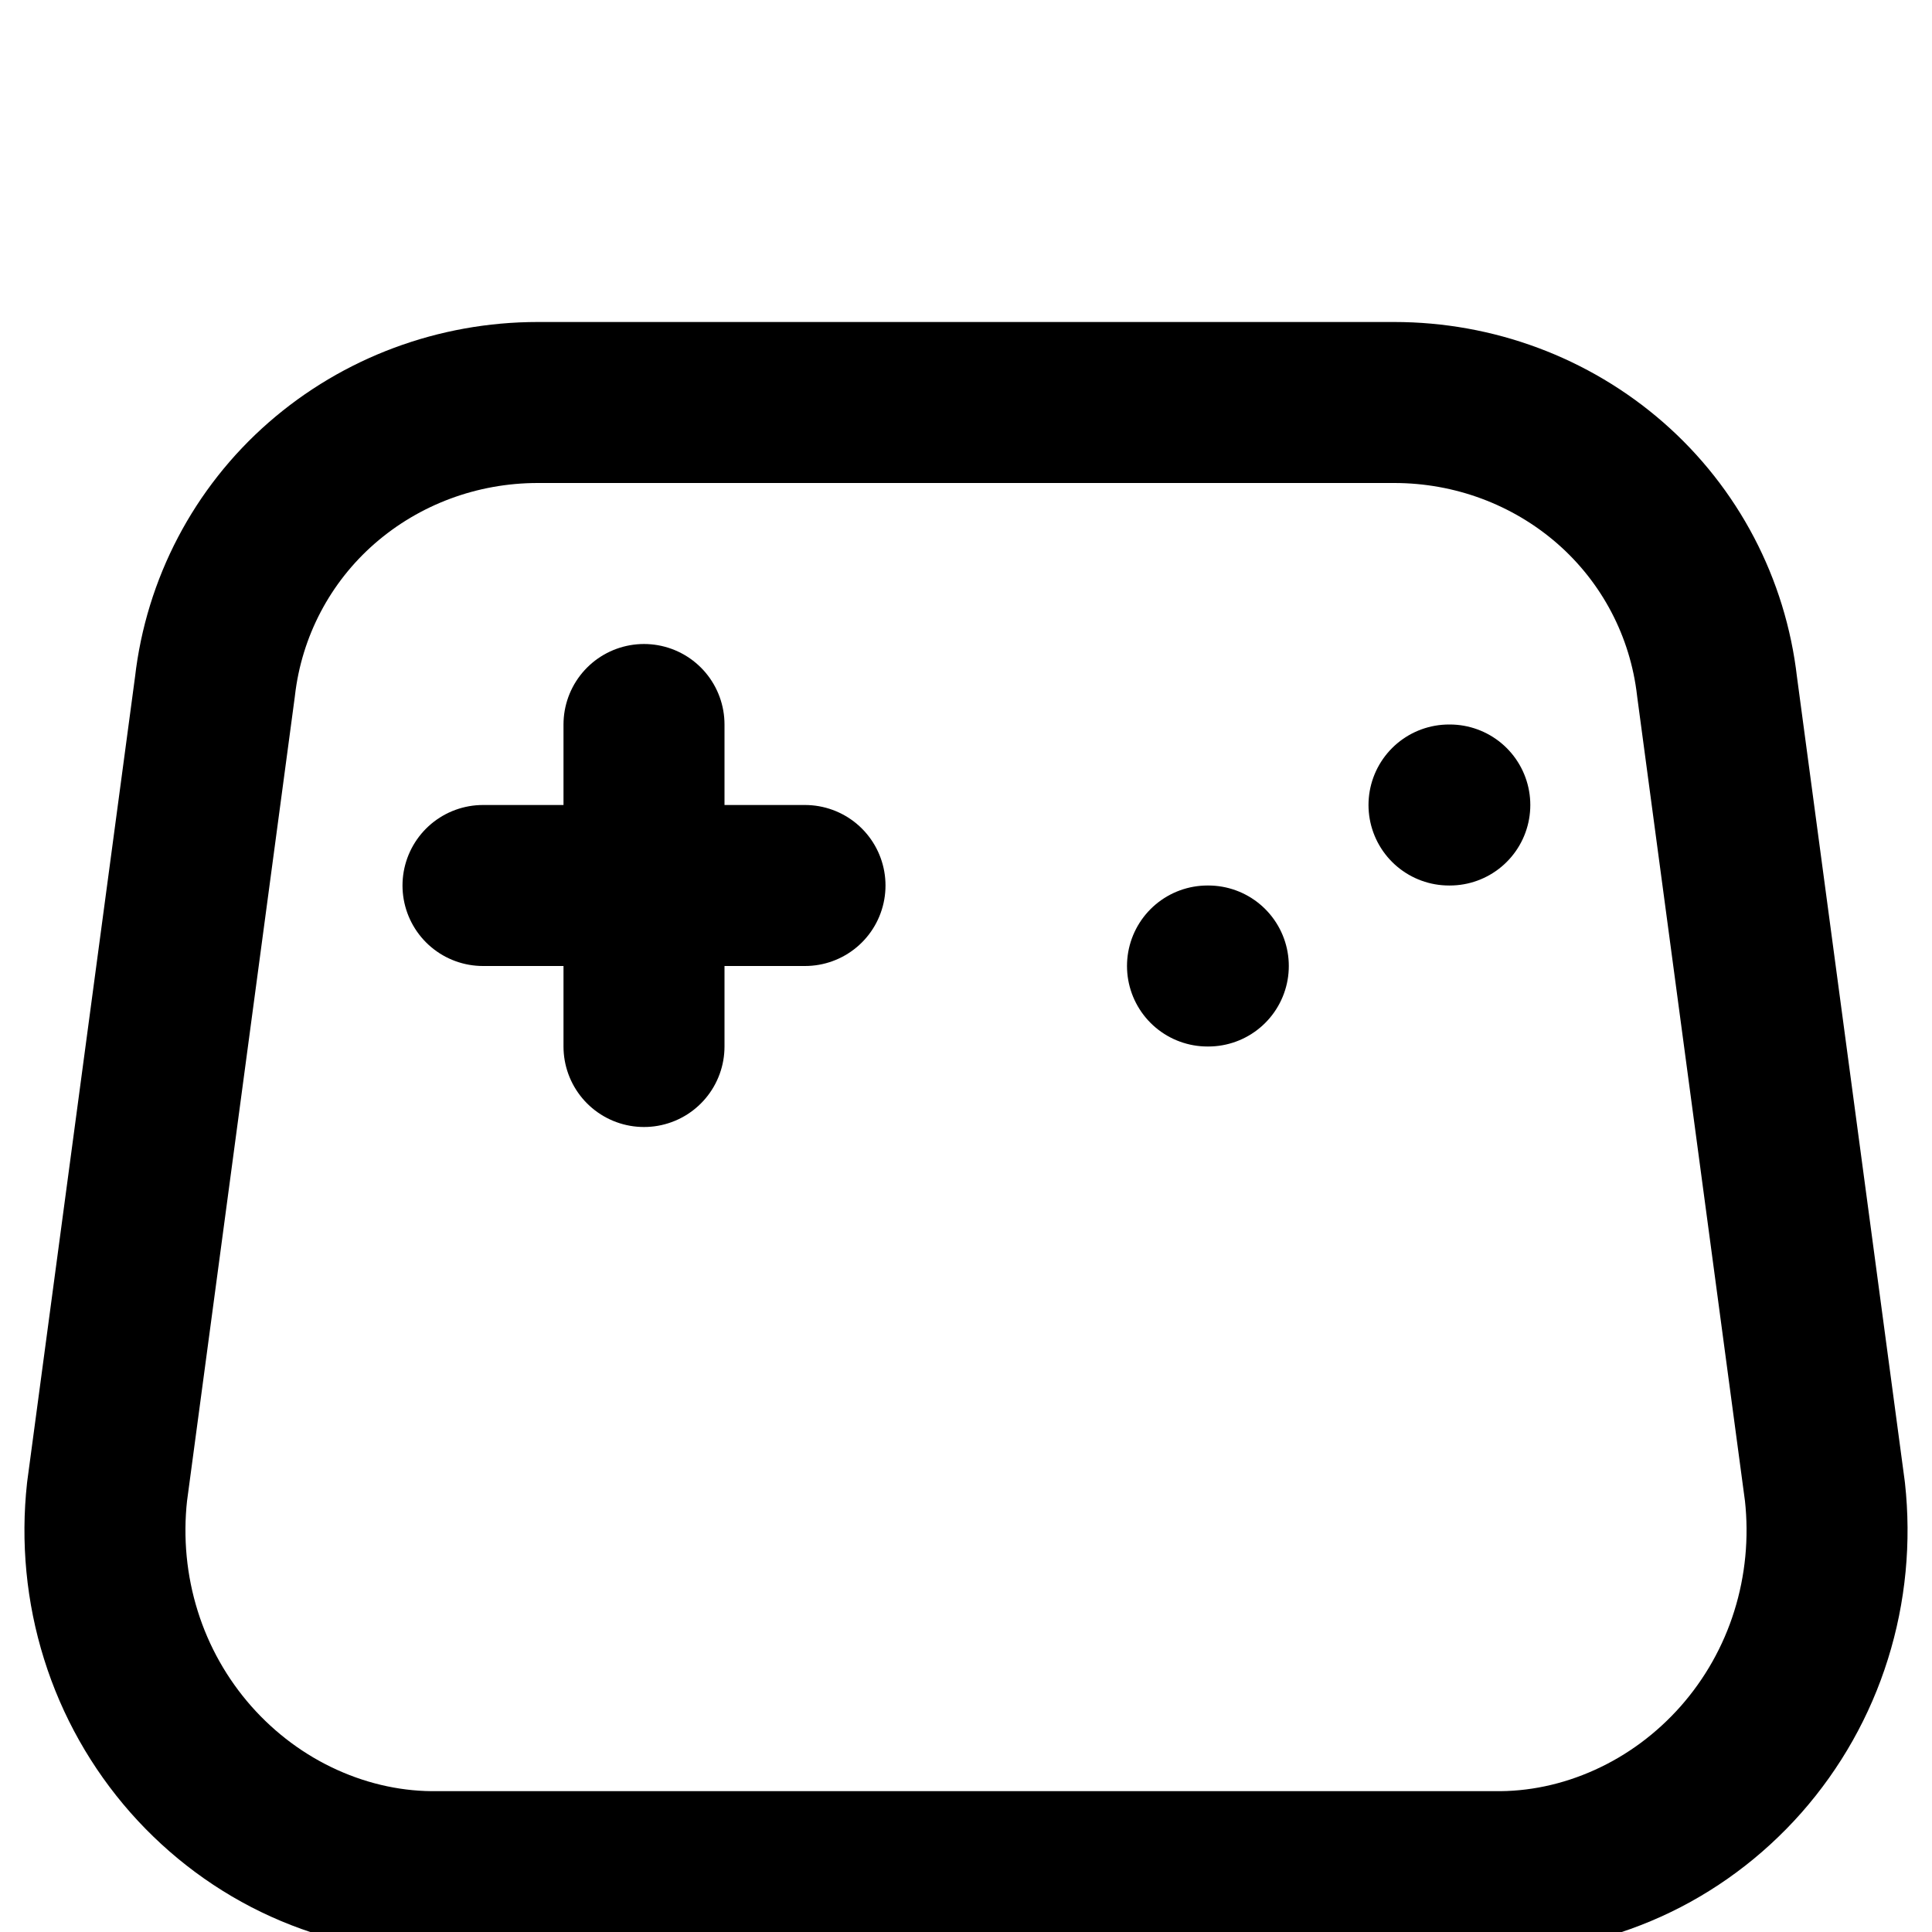 <?xml version="1.0" encoding="UTF-8"?>
<svg width="24" height="24" viewBox="0 0 24 24" fill="none" xmlns="http://www.w3.org/2000/svg">
  <path d="M6 11H10" stroke="currentColor" stroke-width="2" stroke-linecap="round" stroke-linejoin="round"/>
  <path d="M8 9V13" stroke="currentColor" stroke-width="2" stroke-linecap="round" stroke-linejoin="round"/>
  <path d="M15 12H15.01" stroke="currentColor" stroke-width="2" stroke-linecap="round" stroke-linejoin="round"/>
  <path d="M18 10H18.01" stroke="currentColor" stroke-width="2" stroke-linecap="round" stroke-linejoin="round"/>
  <path d="M17.32 5H6.68C5.69 5 4.736 5.354 3.995 6.001C3.255 6.648 2.782 7.547 2.67 8.53L1.33 18.53C1.264 19.13 1.322 19.738 1.502 20.312C1.681 20.885 1.978 21.41 2.371 21.856C2.764 22.301 3.244 22.657 3.778 22.898C4.311 23.139 4.885 23.261 5.46 23.25H18.54C19.116 23.261 19.689 23.139 20.222 22.898C20.756 22.657 21.236 22.301 21.629 21.856C22.022 21.41 22.319 20.885 22.498 20.312C22.678 19.738 22.736 19.13 22.67 18.53L21.33 8.53C21.218 7.547 20.745 6.648 20.005 6.001C19.264 5.354 18.31 5 17.32 5Z" stroke="currentColor" stroke-width="2" stroke-linecap="round" stroke-linejoin="round"/>
</svg>